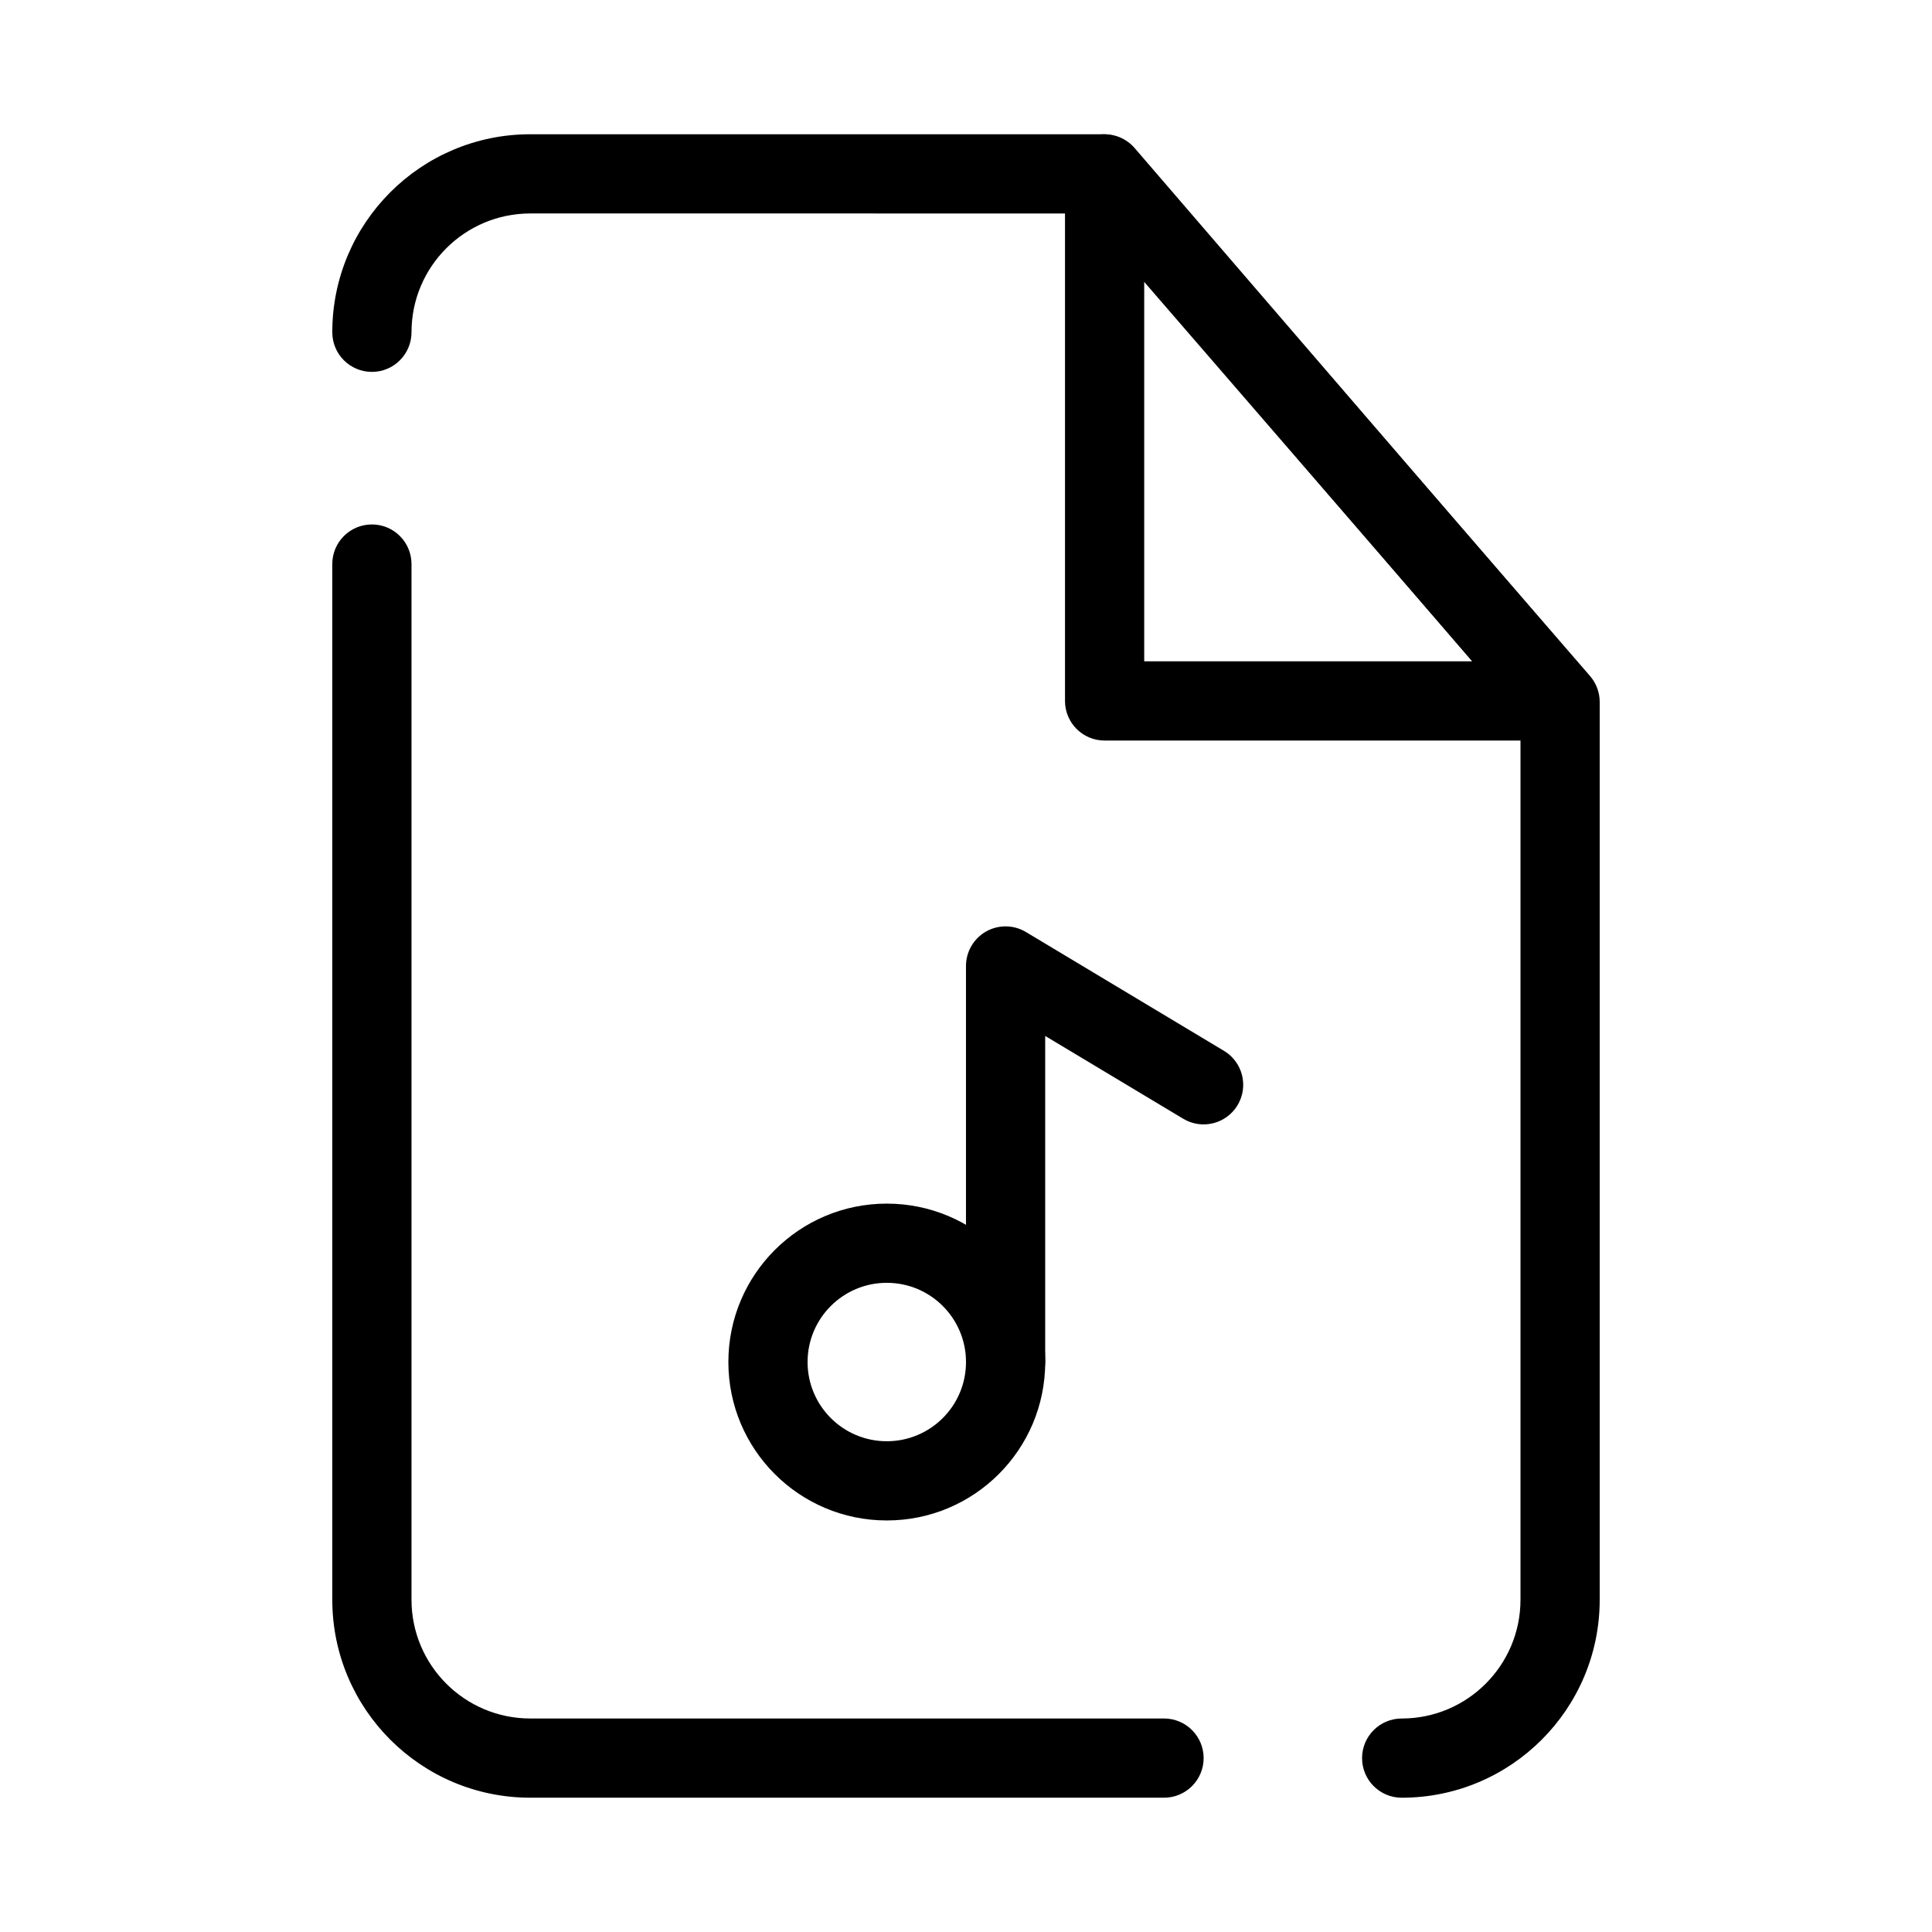 <?xml version="1.0" encoding="UTF-8"?>
<!-- Uploaded to: ICON Repo, www.svgrepo.com, Generator: ICON Repo Mixer Tools -->
<svg fill="#000000" width="800px" height="800px" version="1.1" viewBox="144 144 512 512" xmlns="http://www.w3.org/2000/svg">
 <g fill-rule="evenodd">
  <path d="m379.01 483.96c-11.594 0-20.992 9.398-20.992 20.992 0 11.598 9.398 20.992 20.992 20.992s20.992-9.395 20.992-20.992c0-11.594-9.398-20.992-20.992-20.992zm-41.984 20.992c0-23.188 18.797-41.98 41.984-41.98s41.984 18.793 41.984 41.98c0 23.191-18.797 41.984-41.984 41.984s-41.984-18.793-41.984-41.984z"/>
  <path d="m405.32 390.86c3.289-1.863 7.328-1.809 10.57 0.137l52.48 31.488c4.969 2.981 6.582 9.43 3.598 14.398-2.981 4.969-9.43 6.582-14.398 3.598l-36.582-21.949v86.422c0 5.797-4.703 10.496-10.496 10.496-5.797 0-10.496-4.699-10.496-10.496v-104.96c0-3.781 2.031-7.269 5.324-9.137z"/>
  <path d="m284.54 200.57c-17.391 0-31.488 14.098-31.488 31.488 0 5.797-4.699 10.496-10.496 10.496s-10.496-4.699-10.496-10.496c0-28.984 23.496-52.48 52.48-52.48h151.79c3.047 0 5.941 1.324 7.938 3.629l121.11 139.95c1.652 1.906 2.559 4.348 2.559 6.867v237.91c0 28.984-23.496 52.48-52.48 52.48-5.793 0-10.496-4.699-10.496-10.496 0-5.793 4.703-10.496 10.496-10.496 17.391 0 31.488-14.098 31.488-31.488v-234l-115.41-133.36zm-41.984 82.414c5.797 0 10.496 4.699 10.496 10.496v274.45c0 17.391 14.098 31.488 31.488 31.488h167.94c5.793 0 10.496 4.703 10.496 10.496 0 5.797-4.703 10.496-10.496 10.496h-167.94c-28.984 0-52.48-23.496-52.48-52.48v-274.45c0-5.797 4.699-10.496 10.496-10.496z"/>
  <path d="m433.08 180.24c4.113-1.527 8.742-0.336 11.605 2.988l120.29 139.68c2.676 3.109 3.297 7.492 1.59 11.223-1.711 3.731-5.438 6.121-9.543 6.121h-120.29c-5.797 0-10.496-4.699-10.496-10.496v-139.67c0-4.387 2.731-8.312 6.844-9.84zm14.148 38.109v100.91h86.906z"/>
 </g>
</svg>